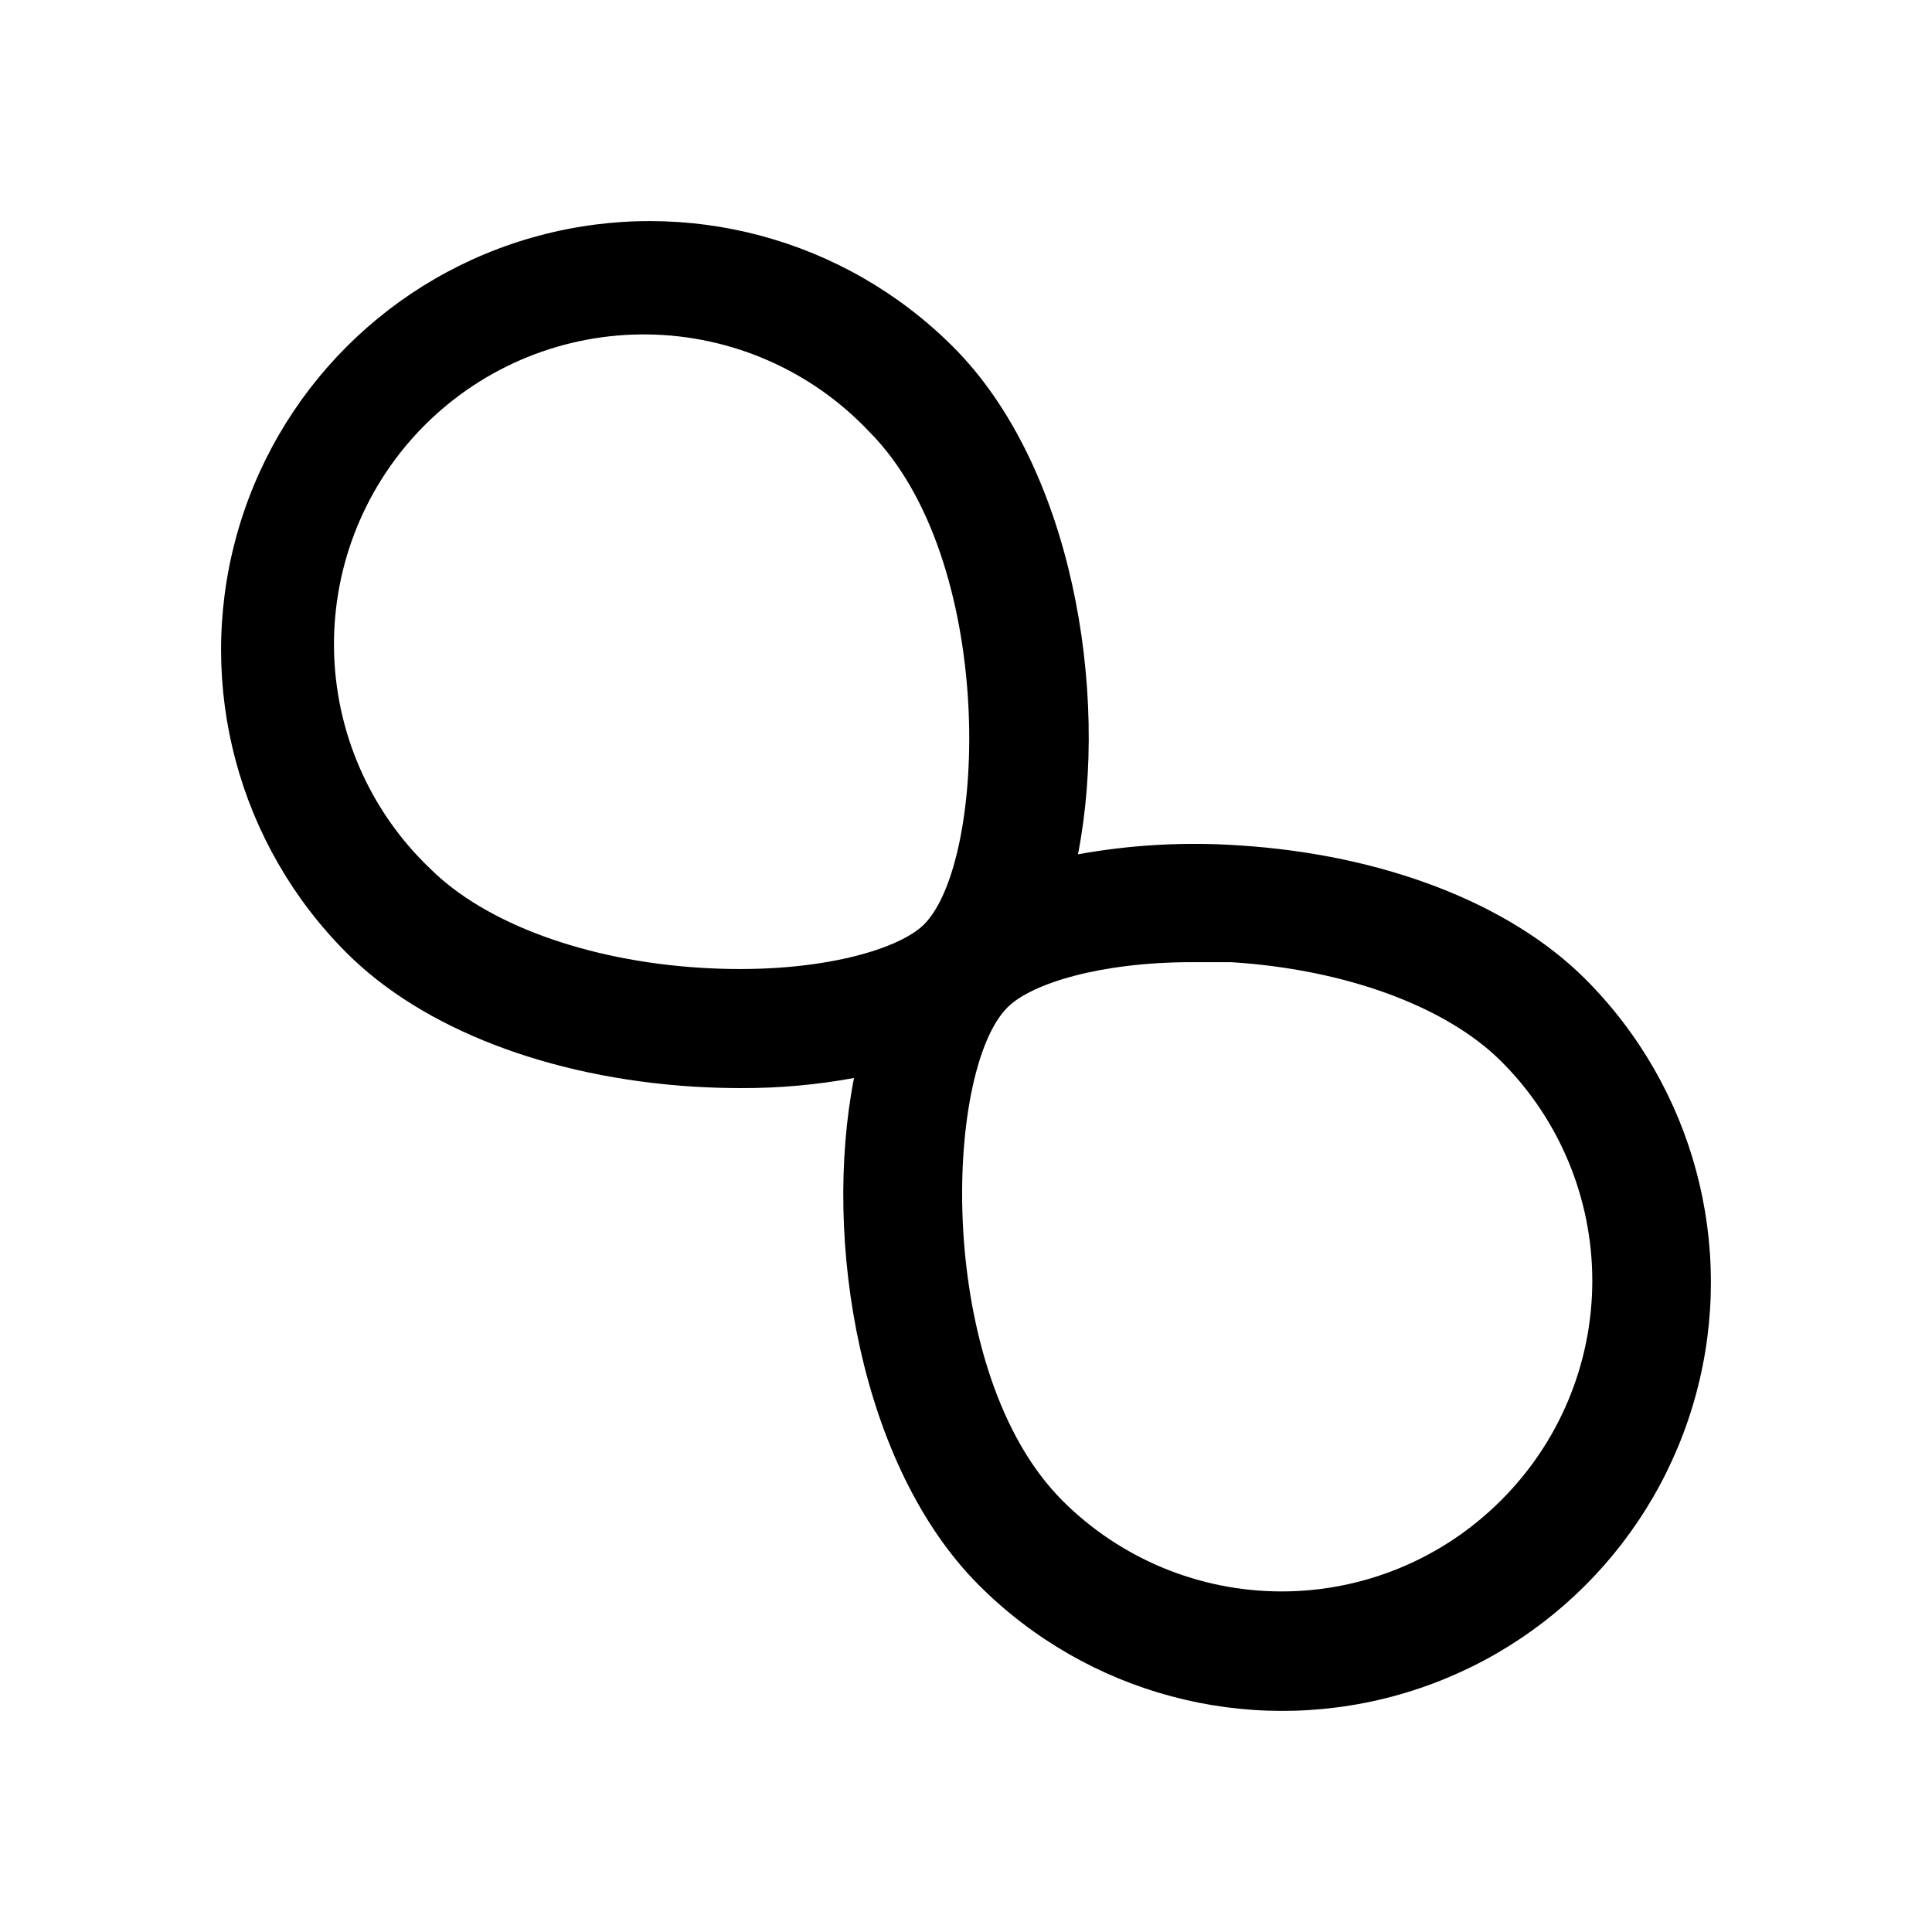 <?xml version="1.0" encoding="UTF-8"?>
<!-- Uploaded to: ICON Repo, www.iconrepo.com, Generator: ICON Repo Mixer Tools -->
<svg fill="#000000" width="800px" height="800px" version="1.1" viewBox="144 144 512 512" xmlns="http://www.w3.org/2000/svg">
 <path d="m564.13 403.46c-20.074-20.074-53.531-32.984-91.789-35.426l0.004 0.004c-14.266-0.977-28.598-0.184-42.668 2.359 8.422-43.141-1.574-103.04-33.141-134.53-28.699-28.699-70.531-39.91-109.74-29.406-39.207 10.508-69.828 41.129-80.336 80.336-10.504 39.207 0.707 81.039 29.406 109.74 20.074 20.074 53.531 32.984 91.789 35.426 4.356 0.262 8.605 0.395 12.754 0.395l-0.004-0.004c10.035 0.039 20.047-0.859 29.914-2.676-8.422 43.141 1.652 102.96 33.141 134.45 28.703 28.703 70.535 39.91 109.74 29.406 39.207-10.504 69.832-41.129 80.336-80.336 10.504-39.203-0.703-81.035-29.406-109.74zm-234.51-2.992c-30.309-1.891-56.992-11.73-71.559-26.215l0.004 0.004c-16.062-15.262-25.277-36.363-25.551-58.516-0.273-22.152 8.422-43.477 24.102-59.129 15.684-15.648 37.023-24.297 59.176-23.98 22.152 0.32 43.238 9.574 58.465 25.668 33.852 33.852 31.488 113.91 14.562 130.75-7.164 7.008-29.758 13.305-59.199 11.418zm212.07 141.23c-15.398 15.398-36.281 24.047-58.055 24.047-21.777 0-42.66-8.648-58.059-24.047-33.852-33.852-31.488-113.91-14.562-130.75 6.297-6.297 24.562-11.965 48.887-11.965h10.312c30.309 1.891 56.992 11.73 71.559 26.215l-0.004-0.004c15.508 15.426 24.219 36.398 24.207 58.27-0.016 21.875-8.758 42.836-24.285 58.238z"/>
</svg>